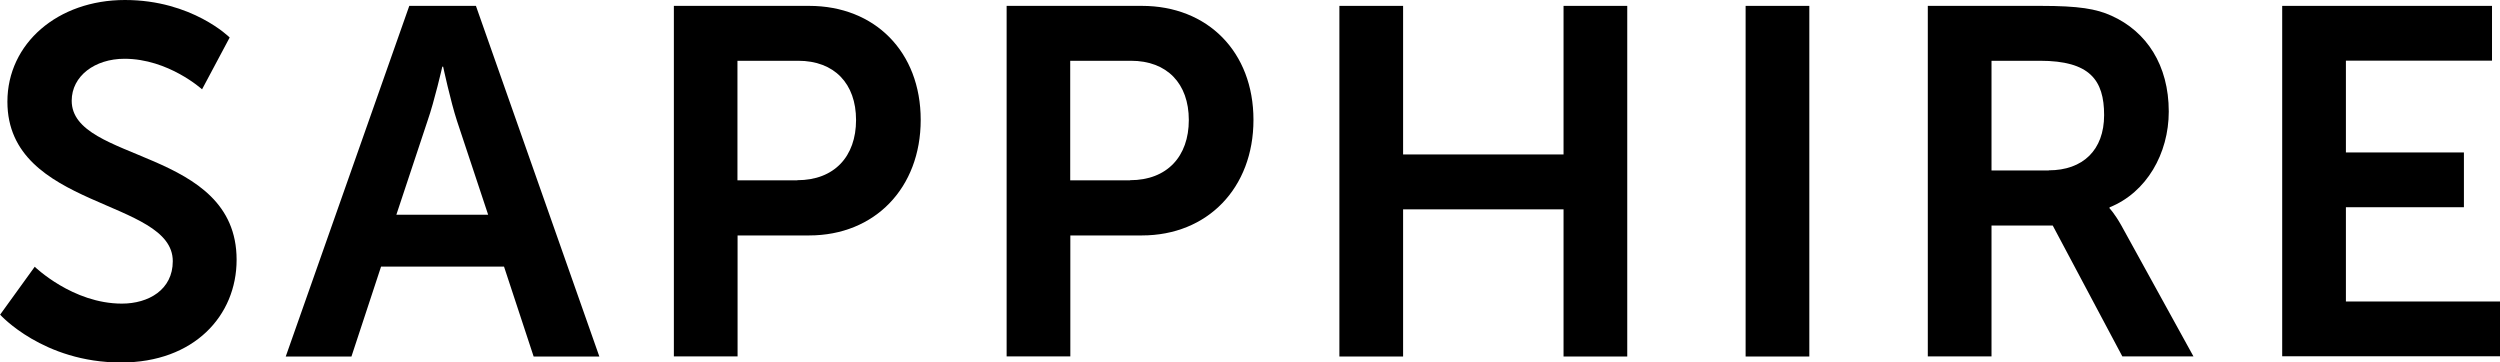 <?xml version="1.0" encoding="UTF-8"?><svg id="_レイヤー_2" xmlns="http://www.w3.org/2000/svg" viewBox="0 0 212.69 30.83"><defs><style>.cls-1{stroke-width:0px;}</style></defs><g id="Design"><path class="cls-1" d="m2.94,22.68s3.23,3.15,7.43,3.15c2.27,0,4.33-1.18,4.33-3.61,0-5.33-14.07-4.41-14.07-13.57C.63,3.7,4.91,0,10.63,0s8.91,3.19,8.91,3.19l-2.35,4.41s-2.86-2.6-6.6-2.6c-2.52,0-4.49,1.47-4.49,3.57,0,5.29,14.03,3.99,14.03,13.53,0,4.75-3.61,8.74-9.83,8.74-6.64,0-10.29-4.07-10.29-4.07l2.94-4.07Z"/><path class="cls-1" d="m42.88,22.68h-10.46l-2.52,7.65h-5.59L34.82.5h5.67l10.5,29.83h-5.59l-2.52-7.65Zm-5.25-17.01s-.67,2.94-1.26,4.62l-2.65,7.98h7.81l-2.65-7.98c-.55-1.68-1.18-4.62-1.18-4.62h-.08Z"/><path class="cls-1" d="m57.33.5h11.51c5.59,0,9.49,3.91,9.49,9.7s-3.91,9.83-9.49,9.83h-6.09v10.29h-5.42V.5Zm10.5,14.83c3.15,0,5-2.02,5-5.12s-1.85-5.04-4.92-5.04h-5.17v10.17h5.08Z"/><path class="cls-1" d="m85.64.5h11.51c5.59,0,9.49,3.91,9.49,9.7s-3.91,9.83-9.49,9.83h-6.09v10.29h-5.42V.5Zm10.5,14.83c3.15,0,5-2.02,5-5.12s-1.85-5.04-4.92-5.04h-5.17v10.17h5.08Z"/><path class="cls-1" d="m113.95.5h5.42v12.64h13.65V.5h5.42v29.83h-5.42v-12.52h-13.65v12.52h-5.42V.5Z"/><path class="cls-1" d="m148.51.5h5.42v29.83h-5.42V.5Z"/><path class="cls-1" d="m164.01.5h9.62c3.23,0,4.71.25,6.01.84,2.98,1.34,4.87,4.2,4.87,8.15,0,3.57-1.89,6.89-5.04,8.15v.08s.42.42,1.01,1.47l6.13,11.13h-6.05l-5.92-11.13h-5.21v11.13h-5.42V.5Zm10.29,13.99c2.9,0,4.71-1.72,4.71-4.7s-1.22-4.62-5.46-4.62h-4.12v9.33h4.87Z"/><path class="cls-1" d="m194.16.5h17.85v4.66h-12.43v7.81h10.04v4.66h-10.04v8.02h13.11v4.66h-18.53V.5Z"/></g></svg>